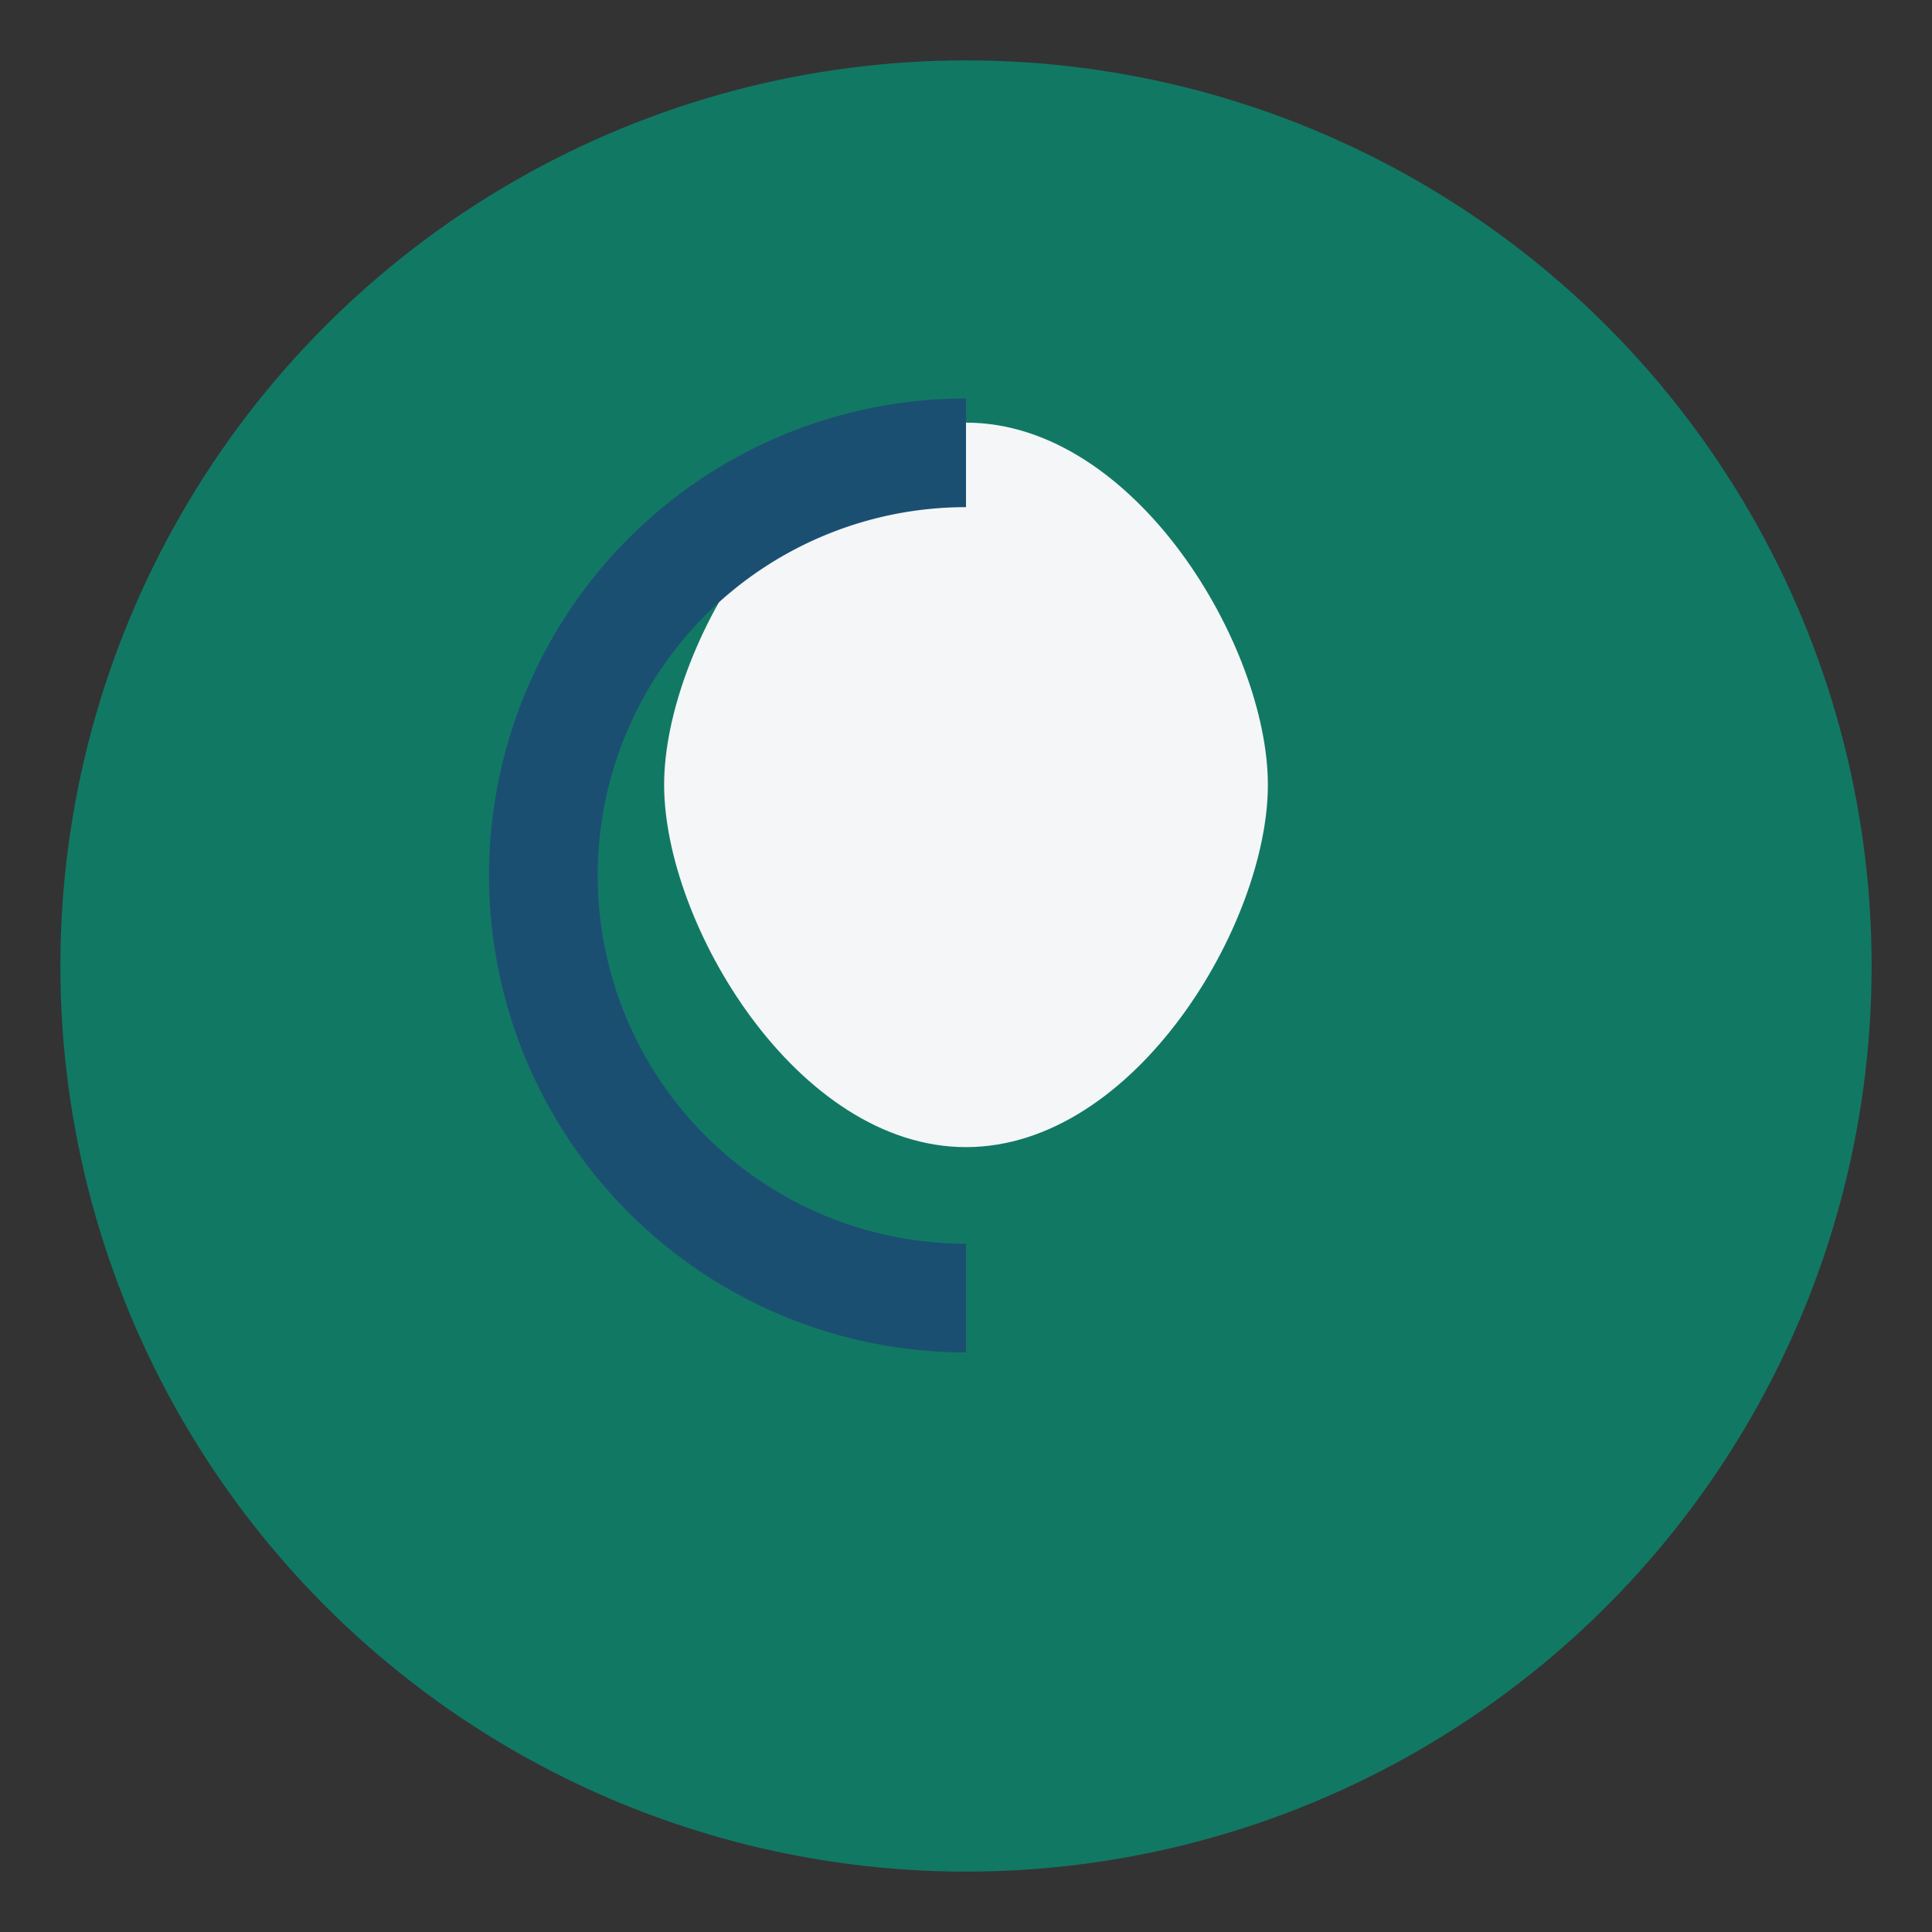 <?xml version="1.0" encoding="UTF-8"?>
<svg xmlns="http://www.w3.org/2000/svg" width="32" height="32" viewBox="0 0 32 32"><rect x="0" y="0" width="32" height="32" fill="#333333" stroke="none"/><circle cx="16" cy="16" r="15" fill="#117864"/><path d="M16 7c2.8 0 5 3.7 5 6s-2.2 6-5 6-5-3.7-5-6 2.2-6 5-6z" fill="#F4F6F7"/><path d="M16 21.5a7 7 0 0 1 0-14" fill="none" stroke="#1B4F72" stroke-width="1.8"/></svg>